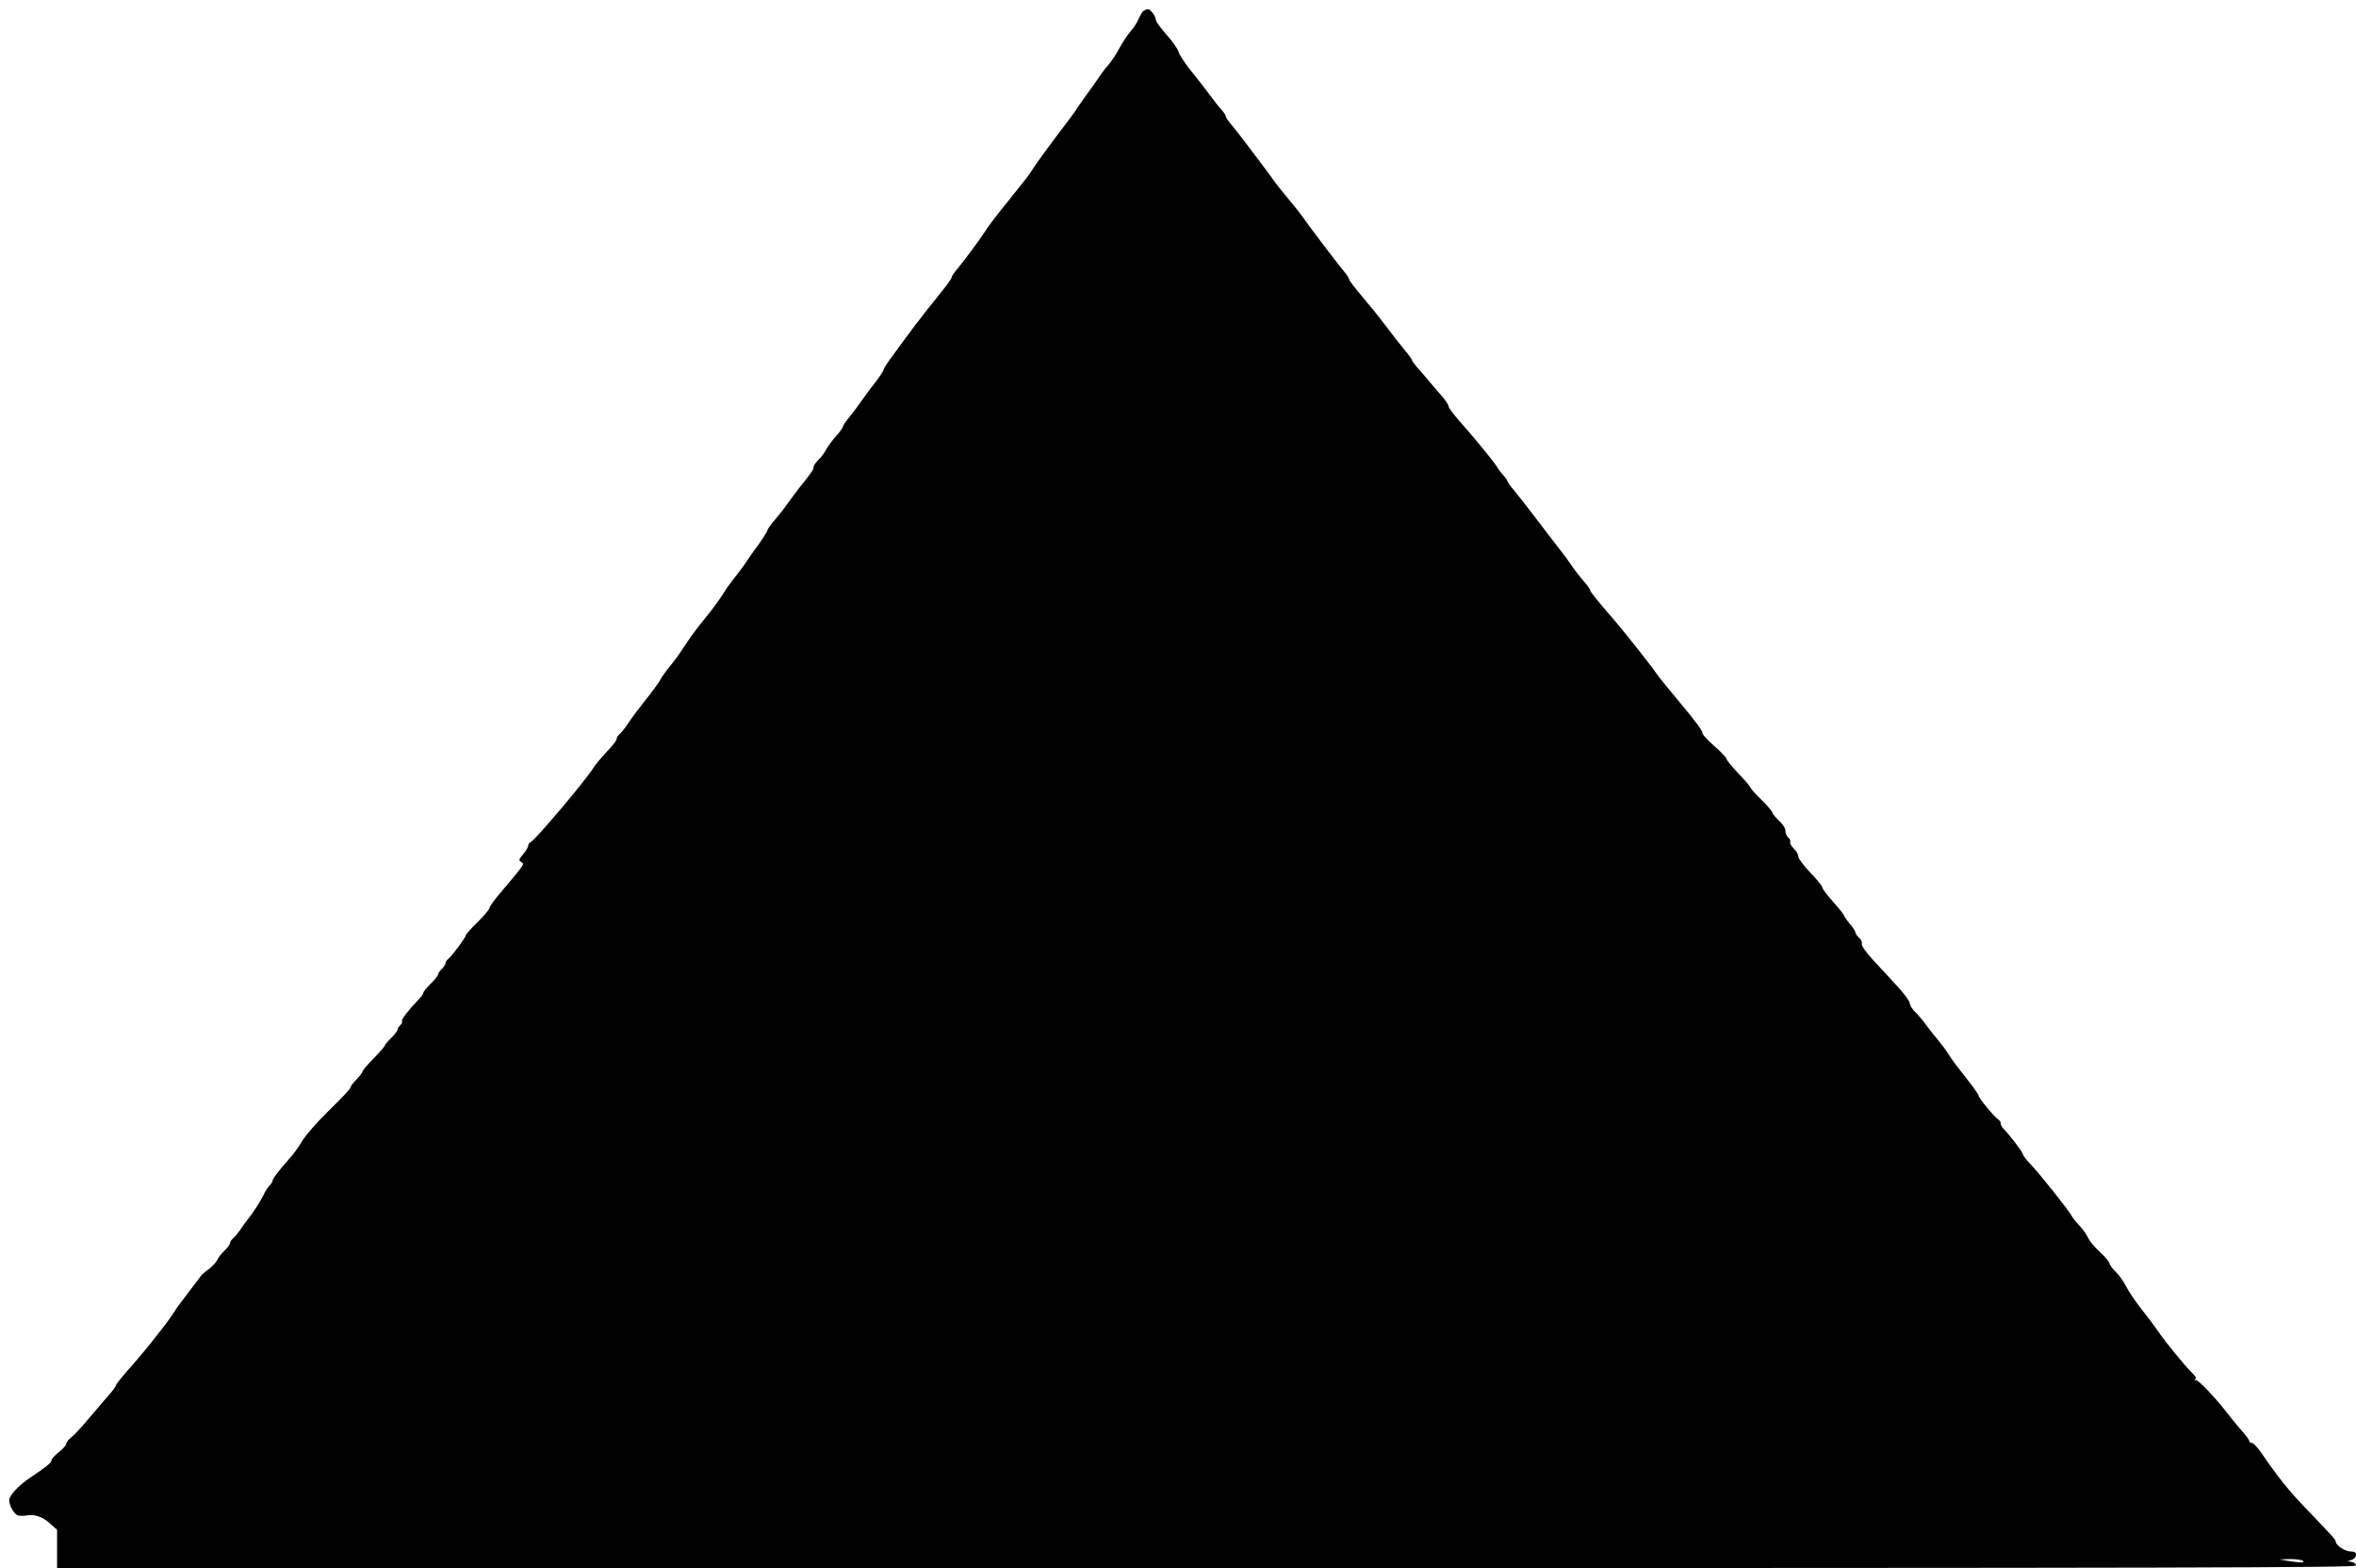  <svg version="1.0" xmlns="http://www.w3.org/2000/svg"
 width="1280pt" height="852pt" viewBox="0 0 1280 852"
 preserveAspectRatio="xMidYMid meet"><g transform="translate(0,852) scale(0.1,-0.1)"
fill="#000000" stroke="none">
<path d="M6214 8462 c-7 -4 -18 -23 -27 -43 -8 -19 -28 -51 -45 -70 -17 -19
-45 -62 -62 -94 -18 -33 -45 -73 -60 -90 -15 -16 -39 -48 -53 -70 -15 -22 -40
-58 -57 -80 -16 -22 -38 -53 -48 -68 -9 -15 -39 -58 -67 -94 -98 -129 -162
-216 -195 -268 -15 -23 -24 -34 -115 -148 -76 -94 -108 -135 -135 -177 -31
-48 -116 -162 -152 -205 -16 -18 -28 -37 -28 -43 0 -6 -27 -43 -60 -84 -58
-71 -86 -107 -153 -195 -31 -41 -49 -66 -122 -166 -19 -26 -35 -52 -35 -57 0
-5 -21 -37 -47 -71 -27 -33 -59 -78 -73 -98 -14 -21 -42 -58 -62 -83 -21 -25
-38 -50 -38 -55 0 -6 -17 -30 -39 -54 -21 -24 -45 -57 -54 -74 -8 -16 -27 -41
-41 -54 -14 -14 -26 -31 -26 -39 0 -14 -11 -30 -80 -116 -19 -25 -46 -61 -60
-81 -14 -20 -44 -59 -67 -86 -24 -27 -43 -54 -43 -59 0 -5 -21 -39 -47 -76
-27 -36 -55 -76 -63 -89 -18 -28 -47 -66 -80 -108 -14 -18 -29 -39 -35 -48
-34 -55 -75 -111 -115 -159 -42 -51 -83 -107 -120 -164 -20 -31 -49 -71 -81
-109 -14 -18 -32 -43 -39 -56 -6 -13 -33 -50 -58 -83 -65 -82 -99 -127 -126
-168 -13 -19 -31 -41 -40 -49 -9 -7 -16 -19 -16 -27 0 -7 -23 -37 -51 -66 -28
-29 -63 -71 -77 -93 -45 -71 -315 -390 -337 -399 -8 -3 -15 -12 -15 -20 0 -8
-12 -29 -27 -47 -25 -29 -26 -33 -11 -43 19 -11 19 -10 -104 -156 -38 -43 -68
-85 -68 -92 0 -8 -29 -43 -65 -78 -36 -35 -65 -68 -65 -73 0 -11 -72 -108 -93
-126 -10 -7 -17 -19 -17 -26 0 -6 -9 -20 -20 -30 -11 -10 -20 -23 -20 -30 0
-6 -18 -29 -40 -50 -22 -21 -40 -44 -40 -49 0 -6 -11 -22 -25 -36 -56 -58 -96
-110 -91 -118 3 -6 -1 -15 -9 -22 -8 -7 -15 -18 -15 -24 0 -7 -16 -27 -35 -46
-19 -19 -35 -38 -35 -42 0 -4 -27 -35 -60 -69 -33 -33 -60 -65 -60 -70 0 -6
-16 -26 -35 -46 -19 -19 -33 -39 -32 -44 1 -5 -50 -59 -114 -121 -66 -65 -130
-137 -149 -171 -19 -31 -52 -77 -75 -101 -49 -54 -85 -102 -85 -114 0 -5 -7
-15 -14 -22 -8 -6 -25 -33 -37 -58 -13 -26 -41 -71 -63 -101 -23 -29 -51 -68
-62 -85 -12 -17 -29 -37 -38 -45 -9 -7 -16 -19 -16 -25 0 -7 -14 -25 -31 -42
-17 -16 -35 -39 -39 -51 -5 -11 -26 -34 -47 -50 -21 -15 -39 -31 -41 -35 -2
-3 -31 -42 -65 -86 -34 -44 -70 -92 -79 -108 -10 -16 -32 -48 -50 -71 -18 -23
-55 -70 -82 -105 -28 -35 -80 -97 -118 -139 -37 -42 -68 -81 -68 -86 0 -5 -16
-27 -35 -49 -19 -21 -67 -78 -108 -126 -40 -48 -85 -97 -100 -108 -15 -12 -27
-27 -27 -35 0 -7 -18 -28 -40 -45 -22 -17 -40 -37 -40 -44 0 -13 -28 -36 -115
-94 -65 -44 -115 -98 -115 -123 0 -29 27 -77 47 -83 10 -3 29 -3 43 -1 44 10
90 -5 131 -42 l39 -35 0 -104 0 -104 6245 0 c5409 0 6245 2 6245 14 0 8 -10
17 -22 19 l-23 4 23 8 c12 4 22 16 22 26 0 14 -7 19 -30 19 -29 0 -80 34 -80
53 0 11 -18 31 -170 189 -87 91 -144 162 -233 292 -21 31 -45 56 -53 56 -8 0
-14 5 -14 10 0 6 -17 29 -38 53 -20 23 -53 62 -72 87 -65 86 -163 190 -179
191 -10 0 -12 2 -4 6 8 3 1 16 -20 36 -39 39 -141 163 -182 223 -16 24 -57 79
-91 121 -33 43 -71 99 -84 125 -13 26 -38 62 -57 79 -18 18 -33 39 -33 46 0 7
-23 34 -51 60 -29 26 -58 62 -65 78 -7 17 -28 46 -47 66 -19 20 -37 43 -40 50
-9 22 -182 240 -227 285 -22 23 -40 47 -40 53 0 10 -73 106 -106 139 -8 7 -14
20 -14 27 0 8 -6 18 -13 22 -21 13 -107 117 -107 129 0 6 -31 51 -70 99 -38
48 -80 103 -92 124 -12 20 -38 55 -57 78 -20 23 -49 60 -66 83 -16 23 -43 55
-59 70 -16 16 -29 37 -30 48 0 11 -30 52 -66 91 -36 39 -95 104 -133 144 -42
46 -65 80 -62 89 3 8 -3 23 -15 33 -11 10 -20 23 -20 29 0 7 -13 27 -30 46
-16 19 -29 39 -30 43 0 5 -27 39 -60 76 -33 37 -60 73 -60 80 0 7 -29 43 -65
80 -36 37 -65 77 -65 88 0 11 -11 30 -24 42 -14 13 -22 29 -20 35 3 7 -2 19
-11 26 -8 7 -15 23 -15 36 0 14 -14 36 -35 55 -19 18 -35 37 -35 43 0 6 -27
38 -60 70 -33 32 -60 63 -60 67 0 4 -29 39 -65 76 -36 37 -65 73 -65 80 0 6
-29 37 -65 68 -36 32 -65 63 -65 70 0 15 -34 61 -140 188 -47 56 -92 112 -100
123 -52 74 -188 246 -272 342 -54 62 -98 117 -98 123 0 6 -17 30 -38 54 -21
24 -51 63 -67 87 -16 24 -41 58 -55 75 -30 39 -79 102 -125 163 -79 103 -102
133 -132 169 -18 21 -33 42 -33 47 0 4 -10 18 -21 30 -12 13 -27 32 -33 43
-16 28 -120 155 -198 243 -37 42 -68 82 -68 90 0 8 -15 30 -32 51 -18 20 -47
54 -64 74 -17 21 -48 57 -68 79 -20 23 -36 45 -36 49 0 4 -14 24 -31 44 -31
37 -68 84 -129 165 -19 26 -68 85 -107 132 -40 47 -73 90 -73 96 0 6 -14 27
-31 47 -36 43 -194 251 -228 301 -14 19 -48 62 -76 95 -28 33 -58 71 -68 85
-9 14 -46 63 -81 110 -35 47 -77 102 -93 123 -15 21 -43 55 -60 76 -18 21 -33
43 -33 48 0 6 -10 21 -22 35 -13 13 -45 54 -73 92 -27 37 -74 96 -103 132 -28
36 -55 78 -59 92 -3 15 -33 57 -65 93 -32 36 -58 72 -58 80 0 20 -29 59 -43
59 -7 0 -17 -4 -23 -8z m6296 -8422 c19 -12 -14 -12 -80 -1 l-45 8 55 2 c30 0
62 -4 70 -9z"/>
</g>
</svg>
